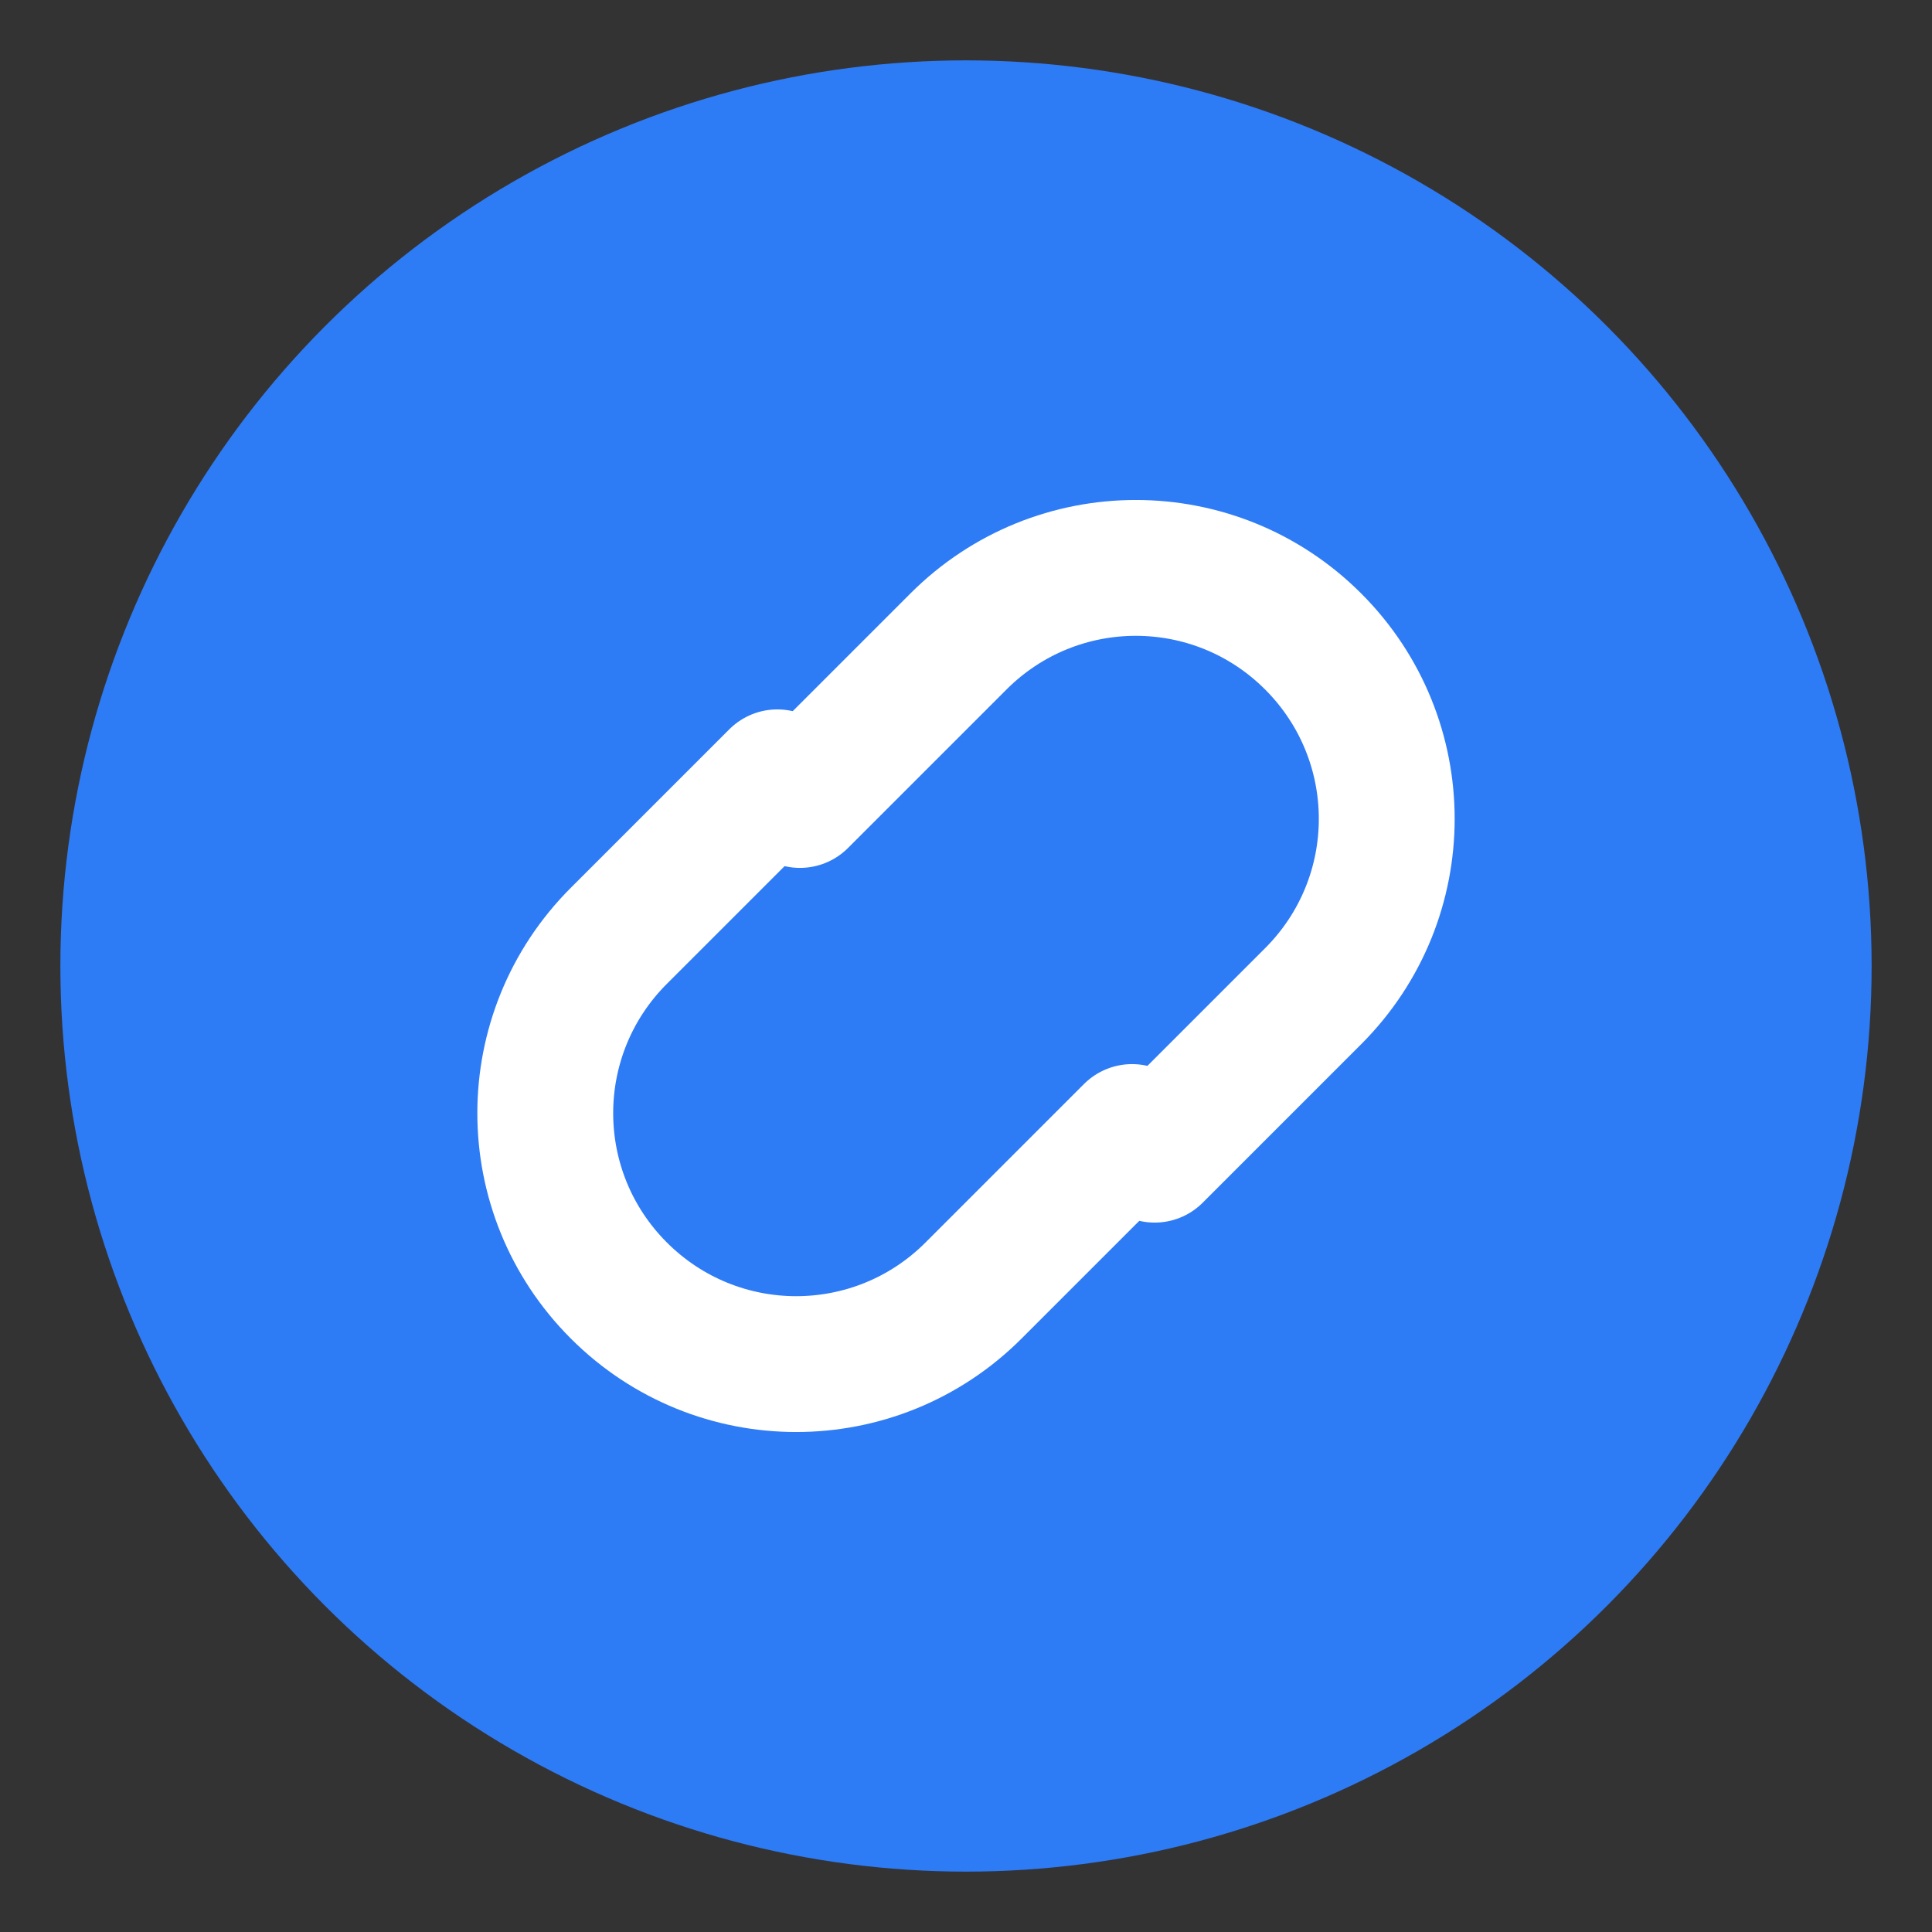 <svg xmlns="http://www.w3.org/2000/svg" viewBox="0 0 512 512">
  <rect x="0" y="0" width="512" height="512" fill="#333333" stroke="none"/>
  <circle cx="256" cy="256" r="240" fill="#2E7BF6"/>
  <g fill="none" stroke="#ffffff" stroke-width="36" stroke-linecap="round" stroke-linejoin="round">
    <path d="M206 206l-42 42c-26 26-26 68 0 94 26 26 68 26 94 0l42-42"/>
    <path d="M306 306l42-42c26-26 26-68 0-94-26-26-68-26-94 0l-42 42"/>
  </g>
</svg>
